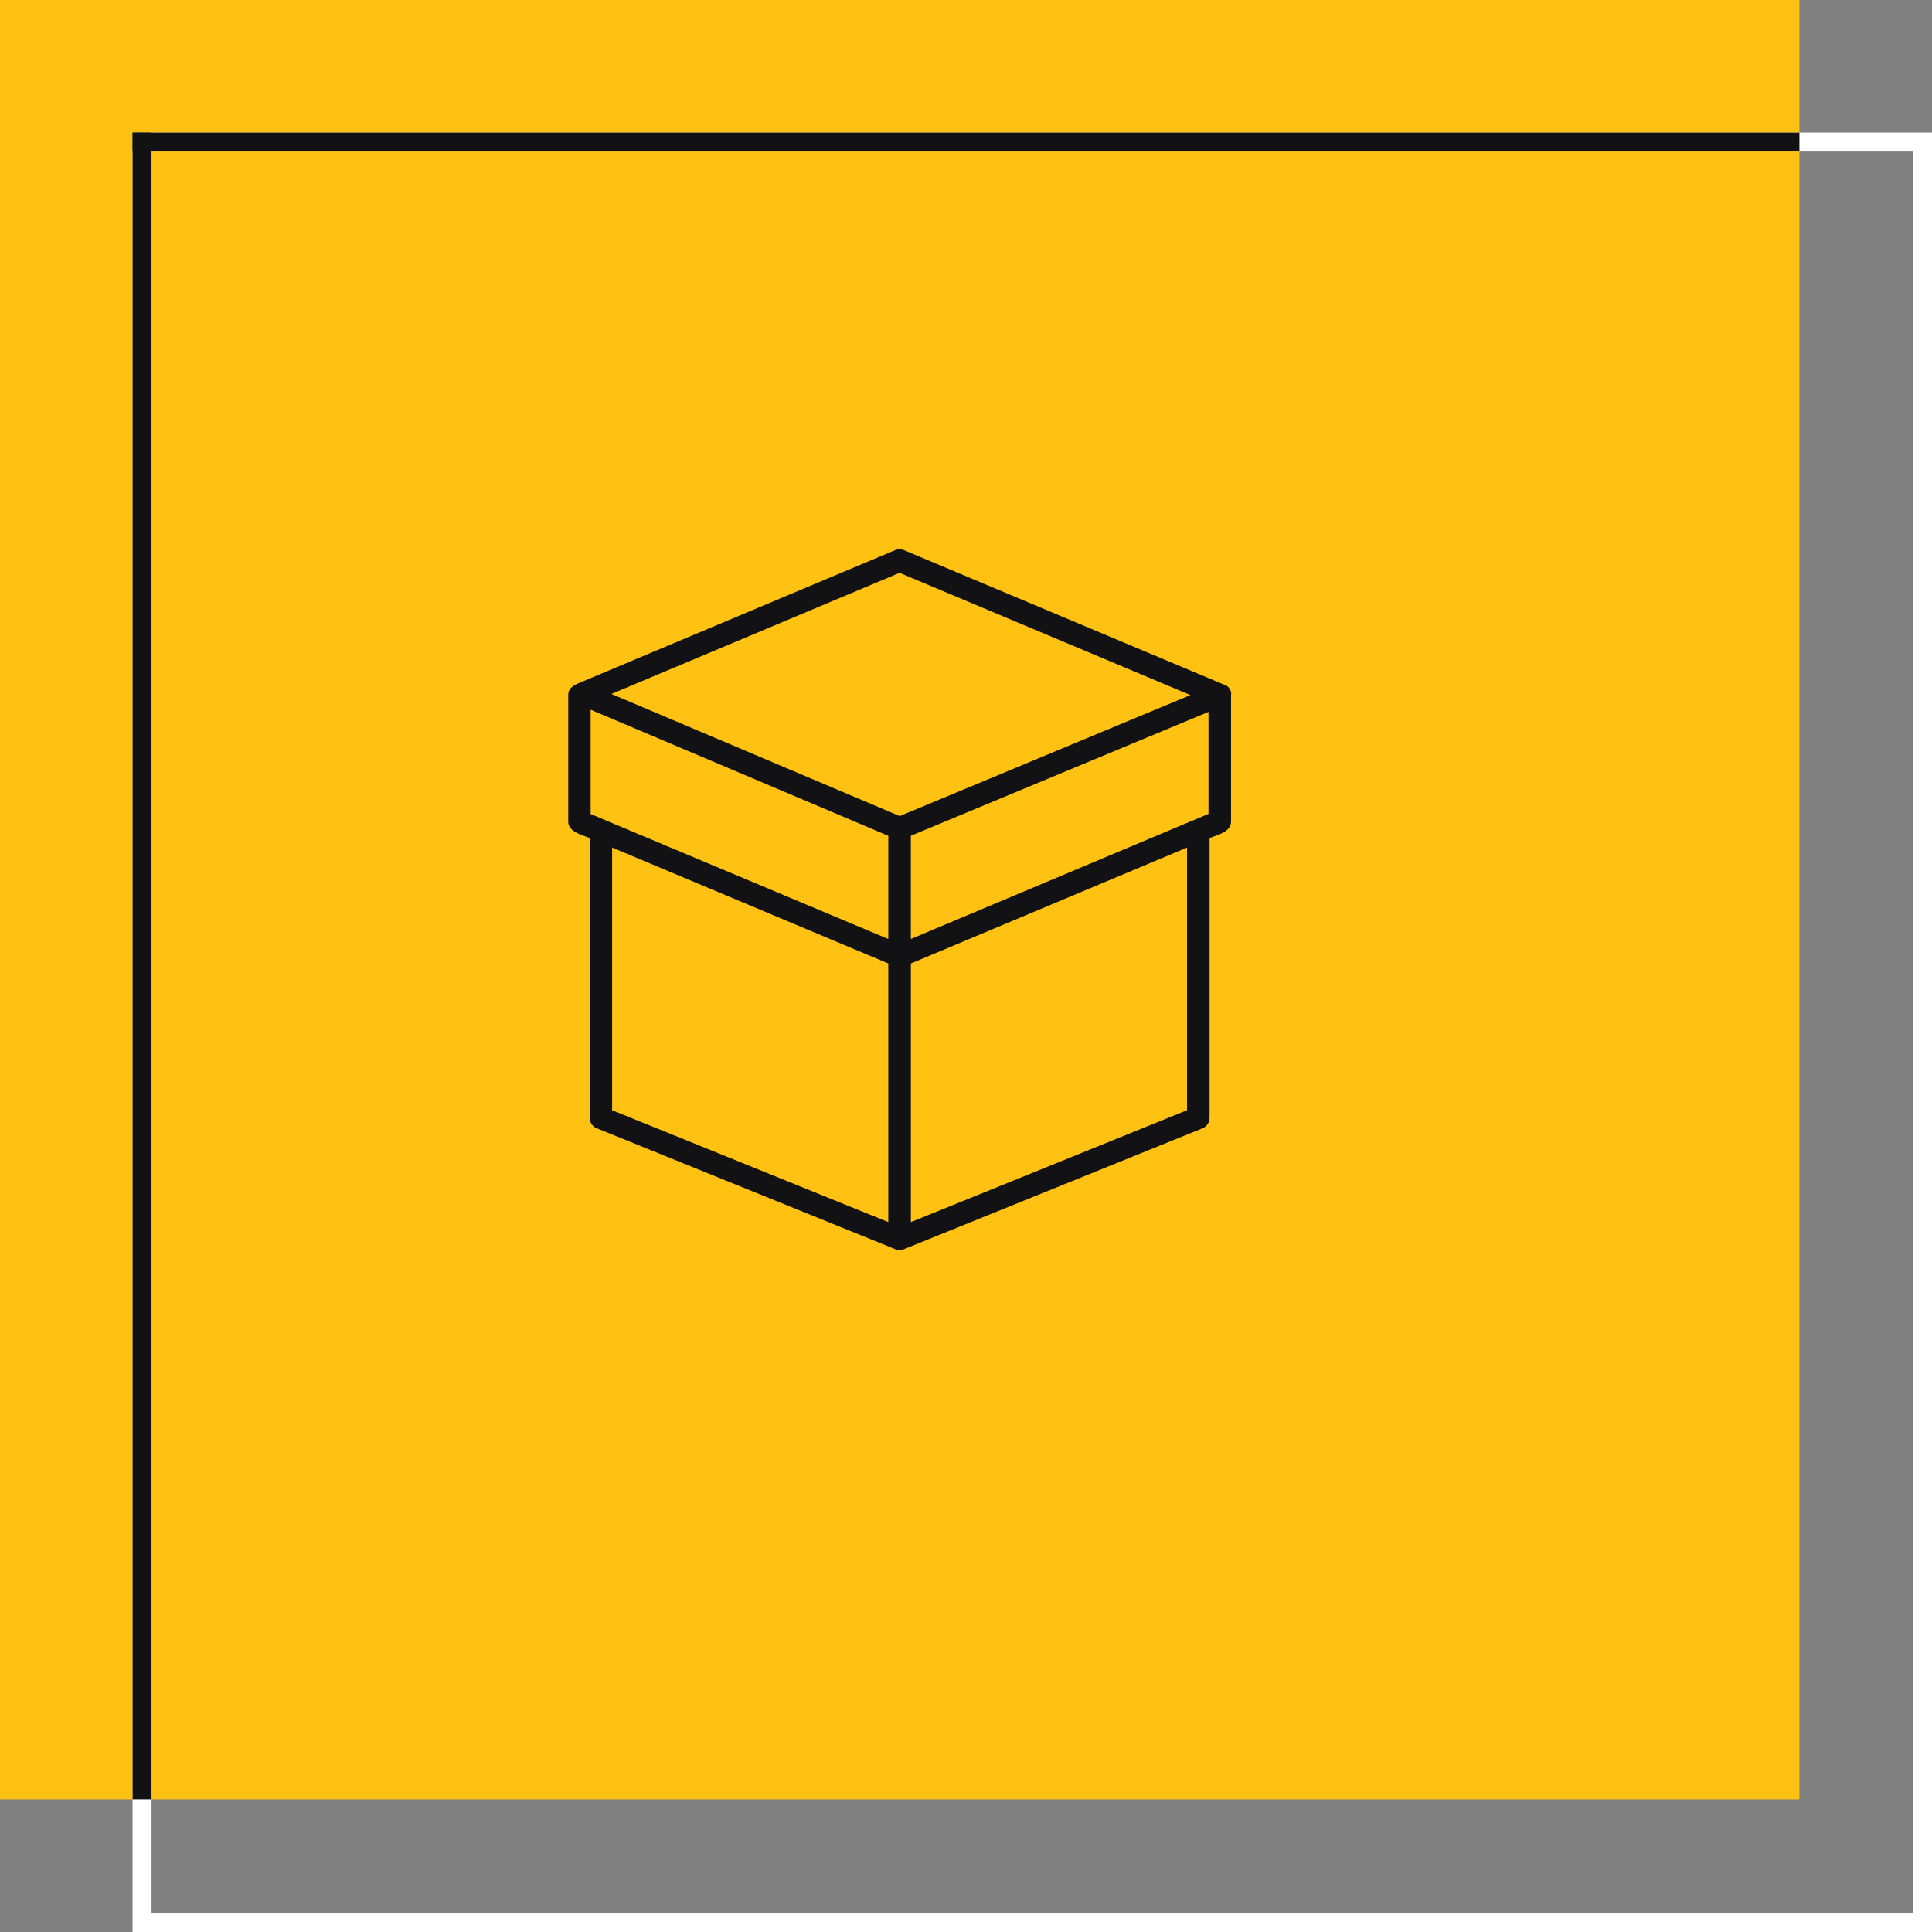 <svg width="102" height="102" fill="none" xmlns="http://www.w3.org/2000/svg"><rect width="100%" height="100%" fill="#808080" stroke="none"/><path fill="#FFC112" d="M0 0h95v95H0z"/><path stroke="#fff" d="M7.5 7.5h94v94h-94z"/><path fill="#121214" d="M7 8V7h88v1z"/><path fill="#121214" d="M7 7h1v88H7z"/><g clip-path="url(#a)"><path d="m64.627 36.147-16.905-7.104a.628.628 0 0 0-.459 0l-16.747 7.039c-.272.123-.516.275-.516.614v6.678c0 .549.732.7 1.133.874v14.764c0 .246.15.462.373.556l15.757 6.381a.58.58 0 0 0 .467 0l15.757-6.38a.606.606 0 0 0 .373-.557V44.248c.401-.166 1.133-.318 1.133-.874v-6.678c.05-.195-.122-.498-.366-.549ZM48.088 49.574v-5.449l15.714-6.54v5.384l-15.714 6.605Zm-16.905-6.598V37.47l15.715 6.656v5.449l-15.715-6.598Zm16.31-12.733 15.355 6.453L47.5 43.085l-15.22-6.447 15.213-6.395ZM32.317 44.747l14.58 6.12V64.52l-14.58-5.905V44.748Zm30.352 13.867L48.09 64.52V50.868l14.58-6.121v13.867Z" fill="#121214"/></g><defs><clipPath id="a"><path fill="#fff" transform="translate(30 29)" d="M0 0h35v37H0z"/></clipPath></defs></svg>